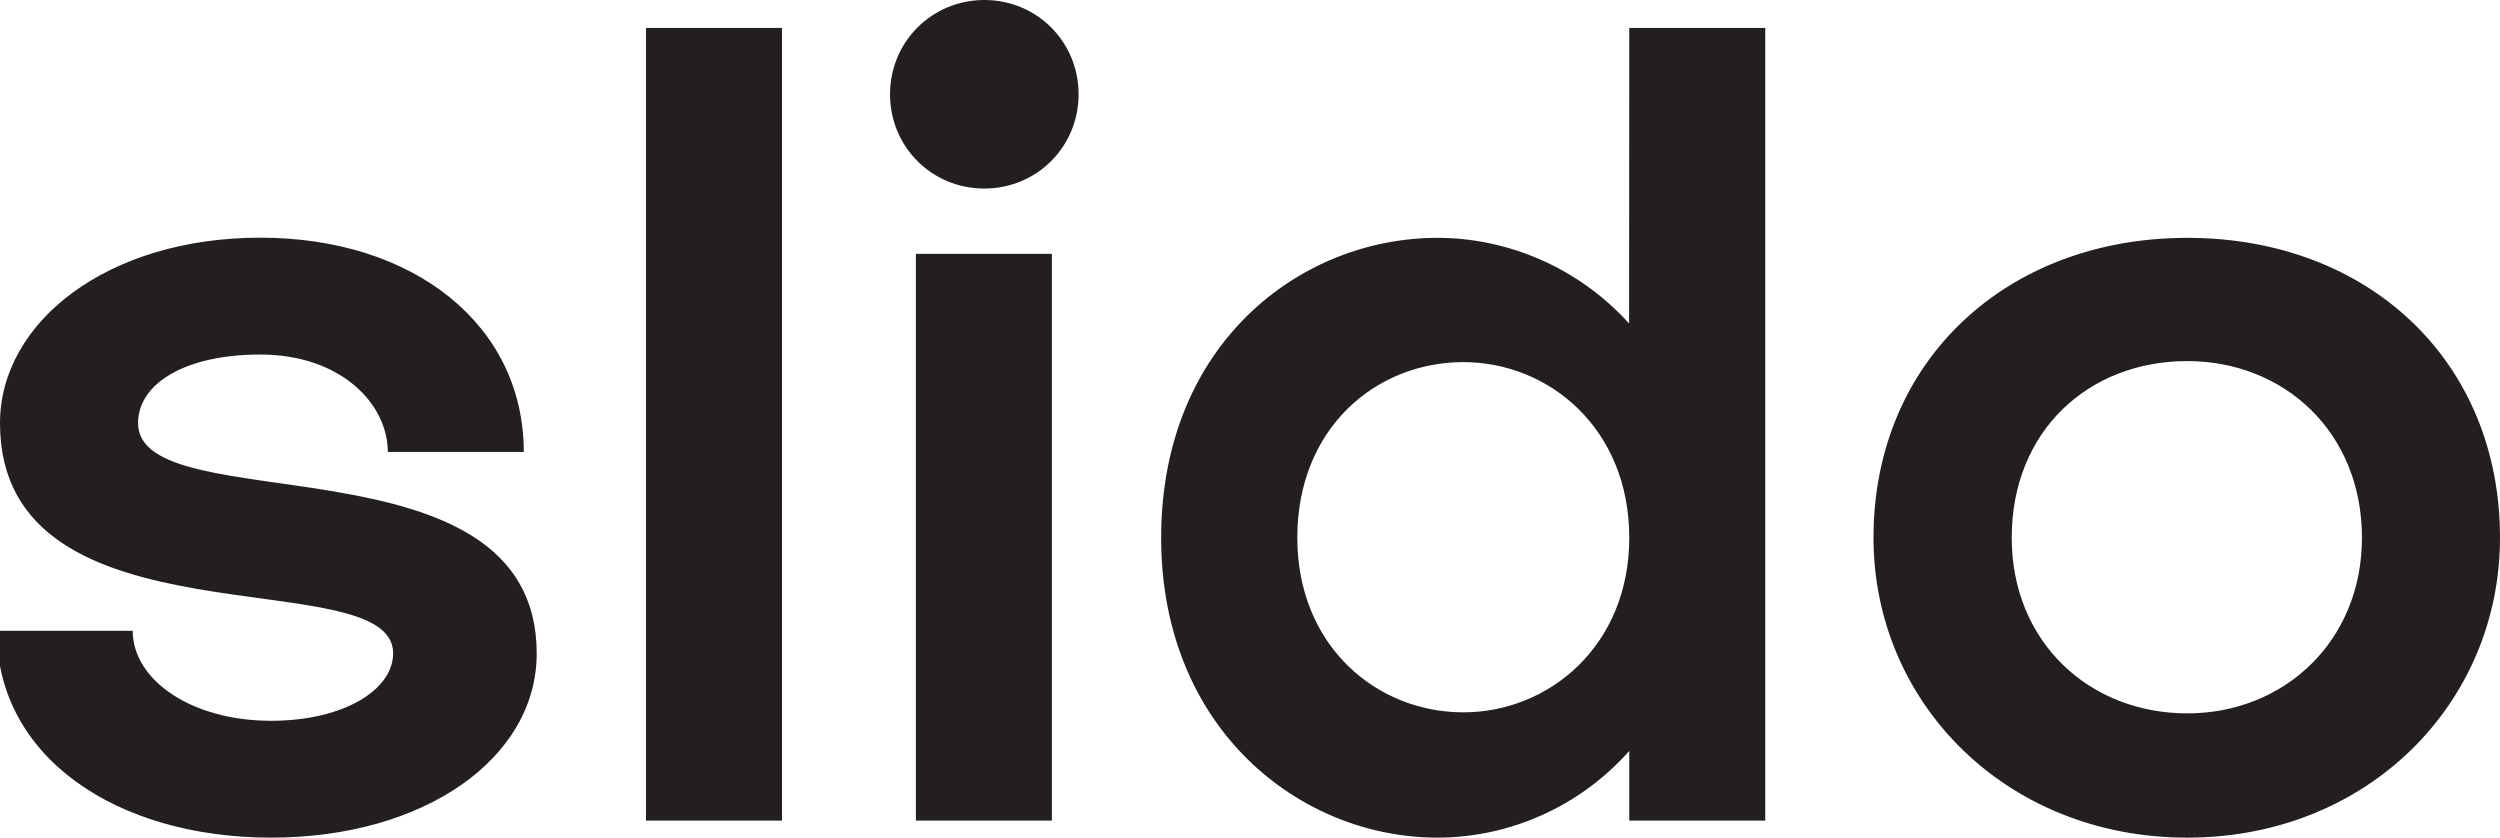 <?xml version="1.0" encoding="UTF-8"?> <!-- Generator: Adobe Illustrator 24.0.0, SVG Export Plug-In . SVG Version: 6.00 Build 0) --> <svg xmlns="http://www.w3.org/2000/svg" xmlns:xlink="http://www.w3.org/1999/xlink" id="Layer_1" x="0px" y="0px" viewBox="0 0 1450.5 486" style="enable-background:new 0 0 1450.5 486;" xml:space="preserve"> <style type="text/css"> .st0{fill:#231F20;} </style> <g> <path class="st0" d="M311.4,379.1c0,60.9-65.3,106.9-154.1,106.9C67.7,486-1.9,439.4-1.9,366h78.9c0,28.6,34.2,52.2,80.2,52.2 c42.3,0,70.9-18,70.9-39.2C228.1,324.4,0,378.5,0,245.5C0,187,62.2,137.9,151,137.9c89.5,0,152.9,51,152.9,124.3H225 c0-28-27.4-56.5-74-56.5c-43.5,0-70.9,16.8-70.9,39.8C80.2,303.3,311.4,249.8,311.4,379.1z M374.8,16.2h78.9v459.9h-78.9V16.2z M625.8,54.7c0,30.4-24.2,54.7-54.7,54.7s-54.7-24.2-54.7-54.7S540.7,0,571.1,0C601.6,0,625.8,24.2,625.8,54.7z M531.4,147.3h78.9 v328.8h-78.9V147.3z M945.3,16.2h78.9v459.9h-78.9v-40.4C916.1,468.6,875,486,834,486c-79.5,0-160.3-62.8-160.3-174 c0-112.5,80.8-174,160.3-174c41,0,82,17.4,111.2,49.7L945.3,16.2L945.3,16.2z M945.3,312c0-63.4-46.6-101.9-96.3-101.9 c-50.3,0-96.3,37.9-96.3,101.9c0,62.8,46,101.3,96.3,101.3C898.6,413.3,945.3,374.8,945.3,312z M1450.5,312 c0,95.7-76.4,174-181.5,174S1087,407.7,1087,312c0-102.5,77.1-174,182.1-174S1450.5,209.4,1450.5,312z M1370.4,312 c0-61.5-45.4-102.5-101.3-102.5c-57.2,0-101.9,40.4-101.9,102.5c0,60.3,44.8,101.9,101.9,101.9C1325,413.9,1370.4,372.3,1370.4,312 z"></path> </g> </svg> 